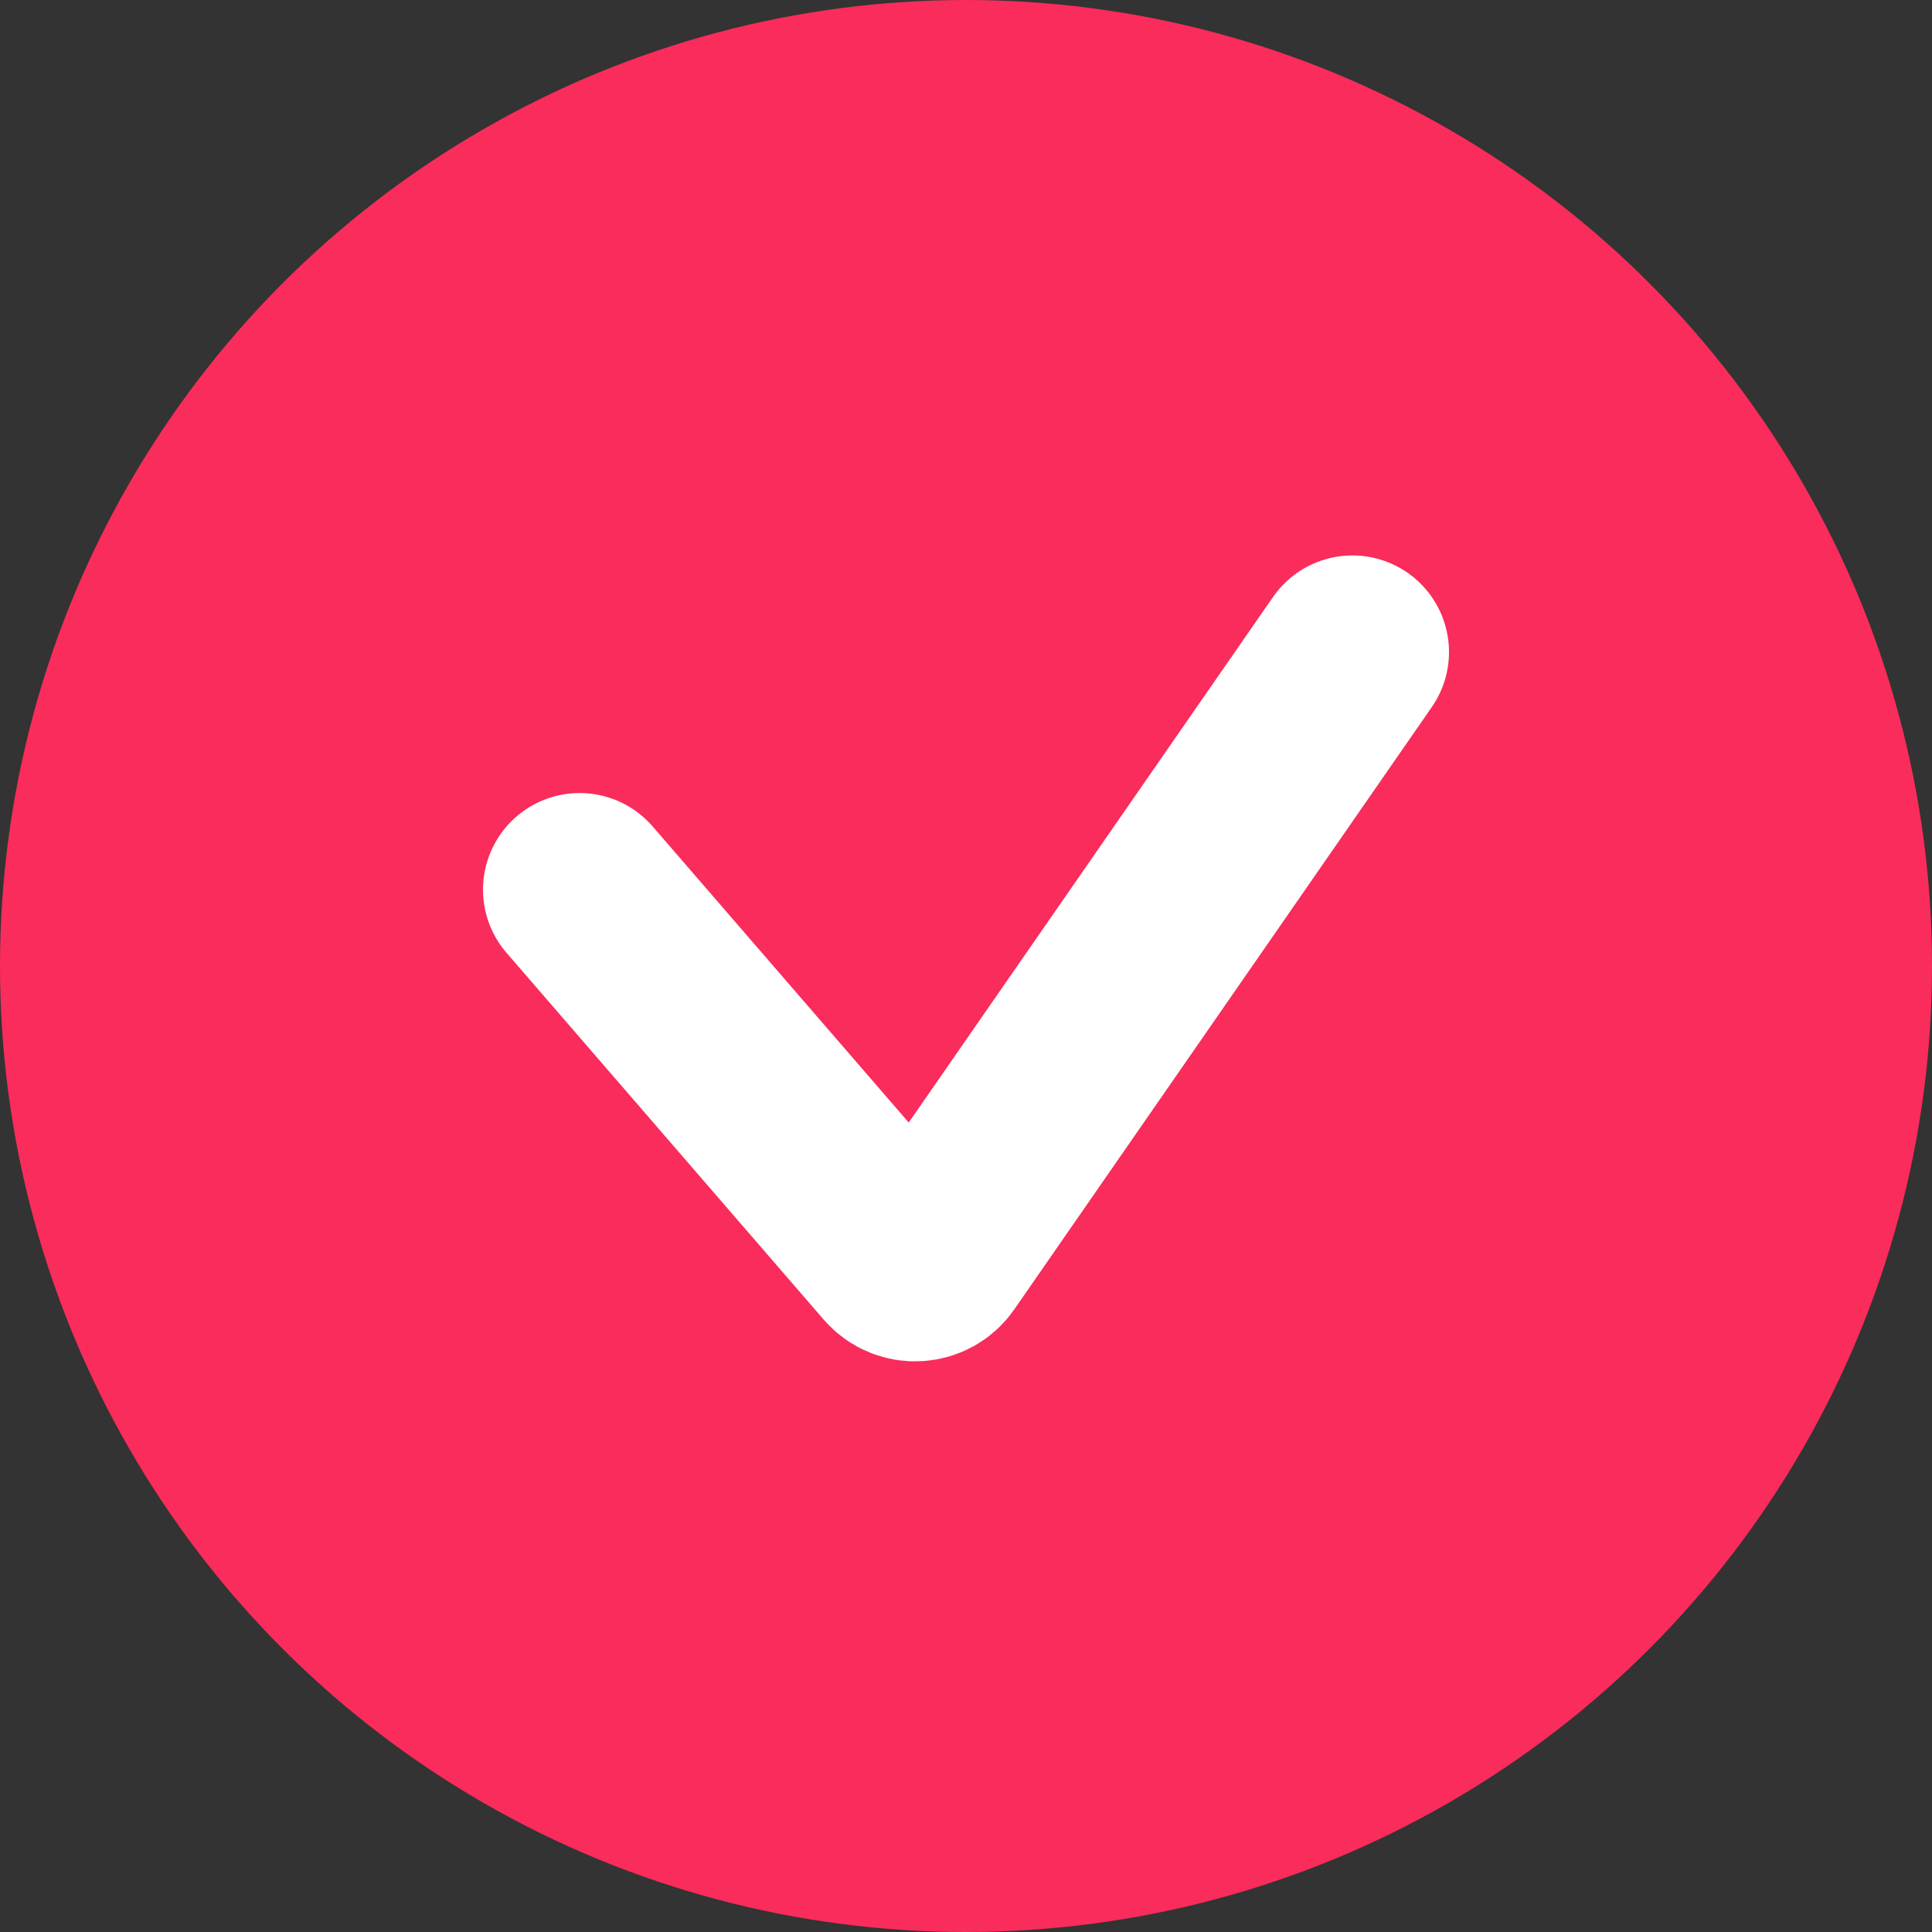 <?xml version="1.0" encoding="UTF-8"?> <svg xmlns="http://www.w3.org/2000/svg" width="80" height="80" viewBox="0 0 80 80" fill="none"><rect x="0" y="0" width="80" height="80" fill="#333333" stroke="none"/><circle cx="40" cy="40" r="40" fill="#F92C5B"></circle><path d="M24 36.838L37.133 52.025C37.561 52.519 38.34 52.477 38.712 51.94L56 27" stroke="white" stroke-width="8" stroke-linecap="round"></path></svg> 